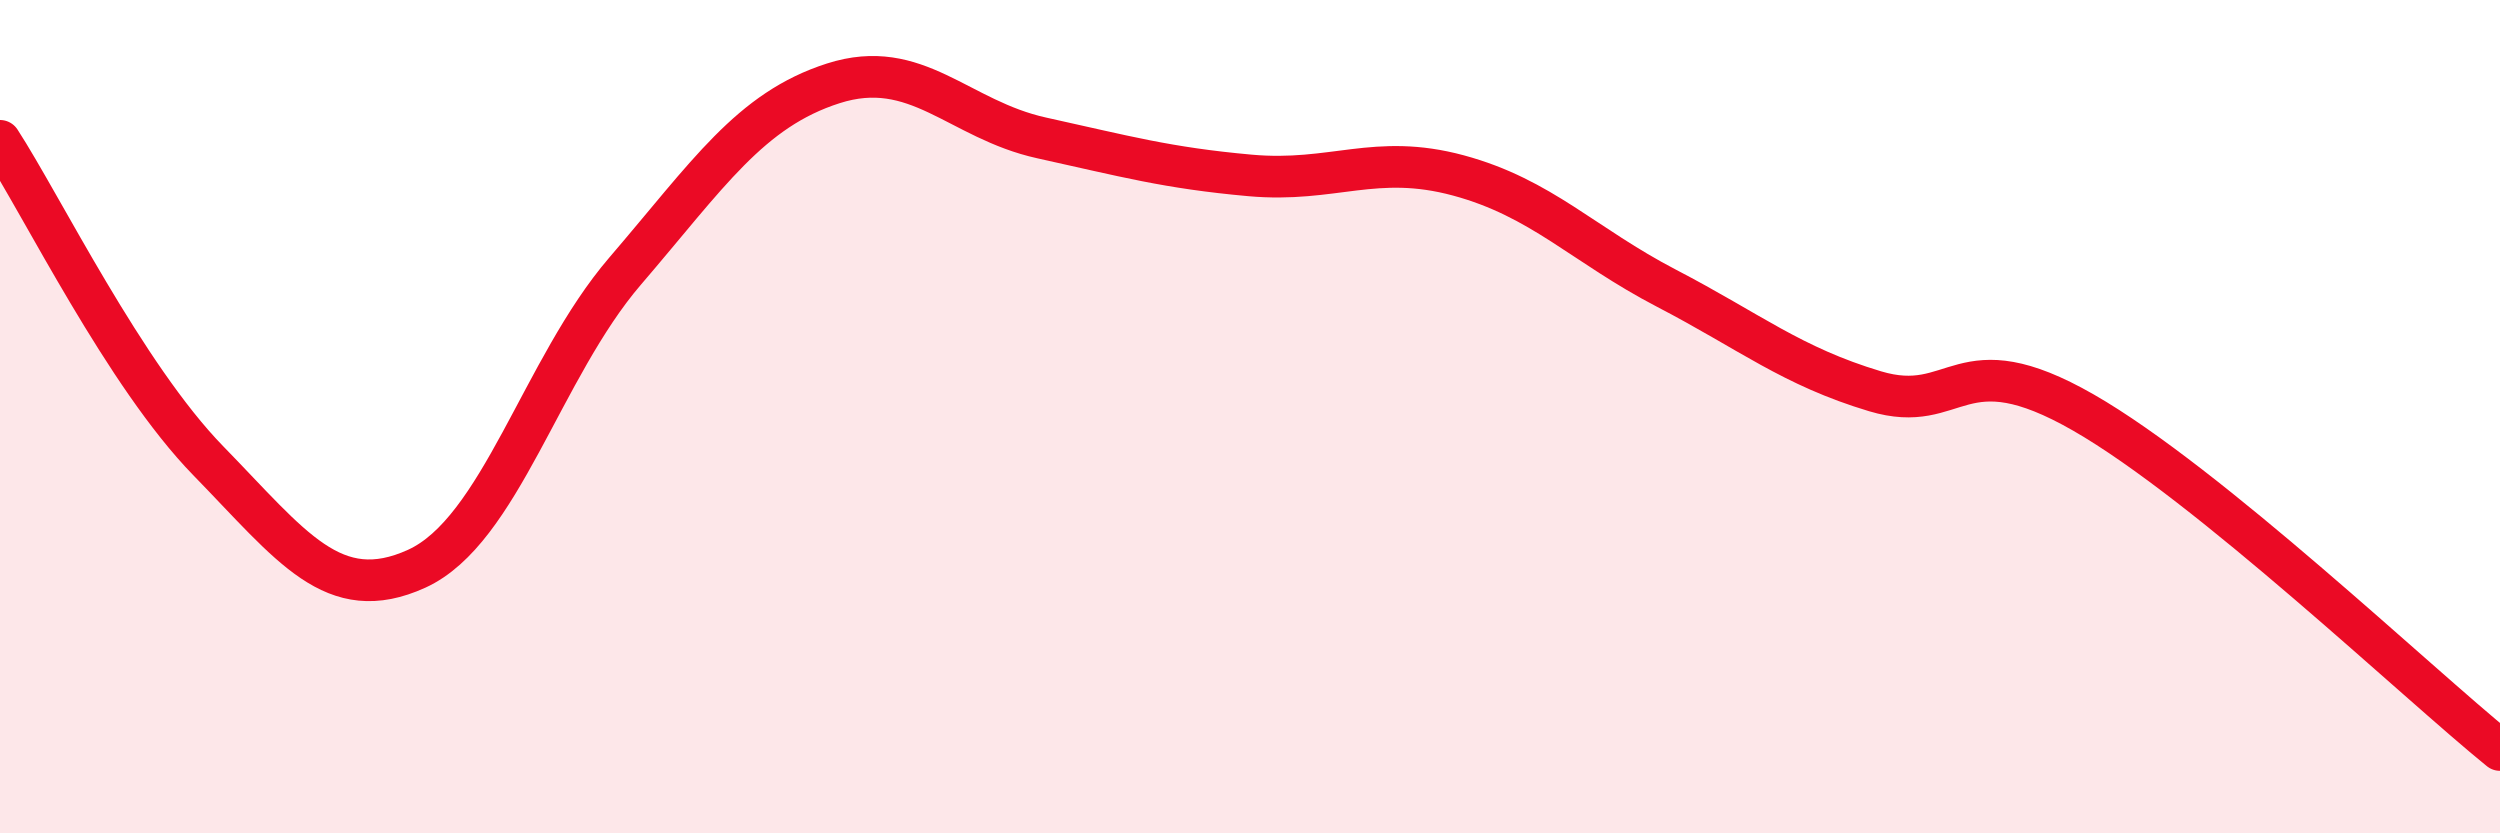 
    <svg width="60" height="20" viewBox="0 0 60 20" xmlns="http://www.w3.org/2000/svg">
      <path
        d="M 0,3.38 C 1,4.92 3,9.01 5,11.06 C 7,13.11 8,14.56 10,13.65 C 12,12.74 13,8.84 15,6.51 C 17,4.18 18,2.64 20,2 C 22,1.36 23,2.87 25,3.31 C 27,3.75 28,4.03 30,4.21 C 32,4.39 33,3.67 35,4.21 C 37,4.75 38,5.88 40,6.92 C 42,7.96 43,8.79 45,9.39 C 47,9.99 47,8.18 50,9.9 C 53,11.62 58,16.38 60,18L60 20L0 20Z"
        fill="#EB0A25"
        opacity="0.1"
        stroke-linecap="round"
        stroke-linejoin="round"
      />
      <path
        d="M 0,3.38 C 1,4.92 3,9.01 5,11.06 C 7,13.11 8,14.56 10,13.65 C 12,12.74 13,8.84 15,6.51 C 17,4.18 18,2.64 20,2 C 22,1.36 23,2.87 25,3.31 C 27,3.75 28,4.03 30,4.21 C 32,4.39 33,3.67 35,4.21 C 37,4.75 38,5.88 40,6.92 C 42,7.96 43,8.79 45,9.39 C 47,9.99 47,8.18 50,9.9 C 53,11.62 58,16.38 60,18"
        stroke="#EB0A25"
        stroke-width="1"
        fill="none"
        stroke-linecap="round"
        stroke-linejoin="round"
      />
    </svg>
  